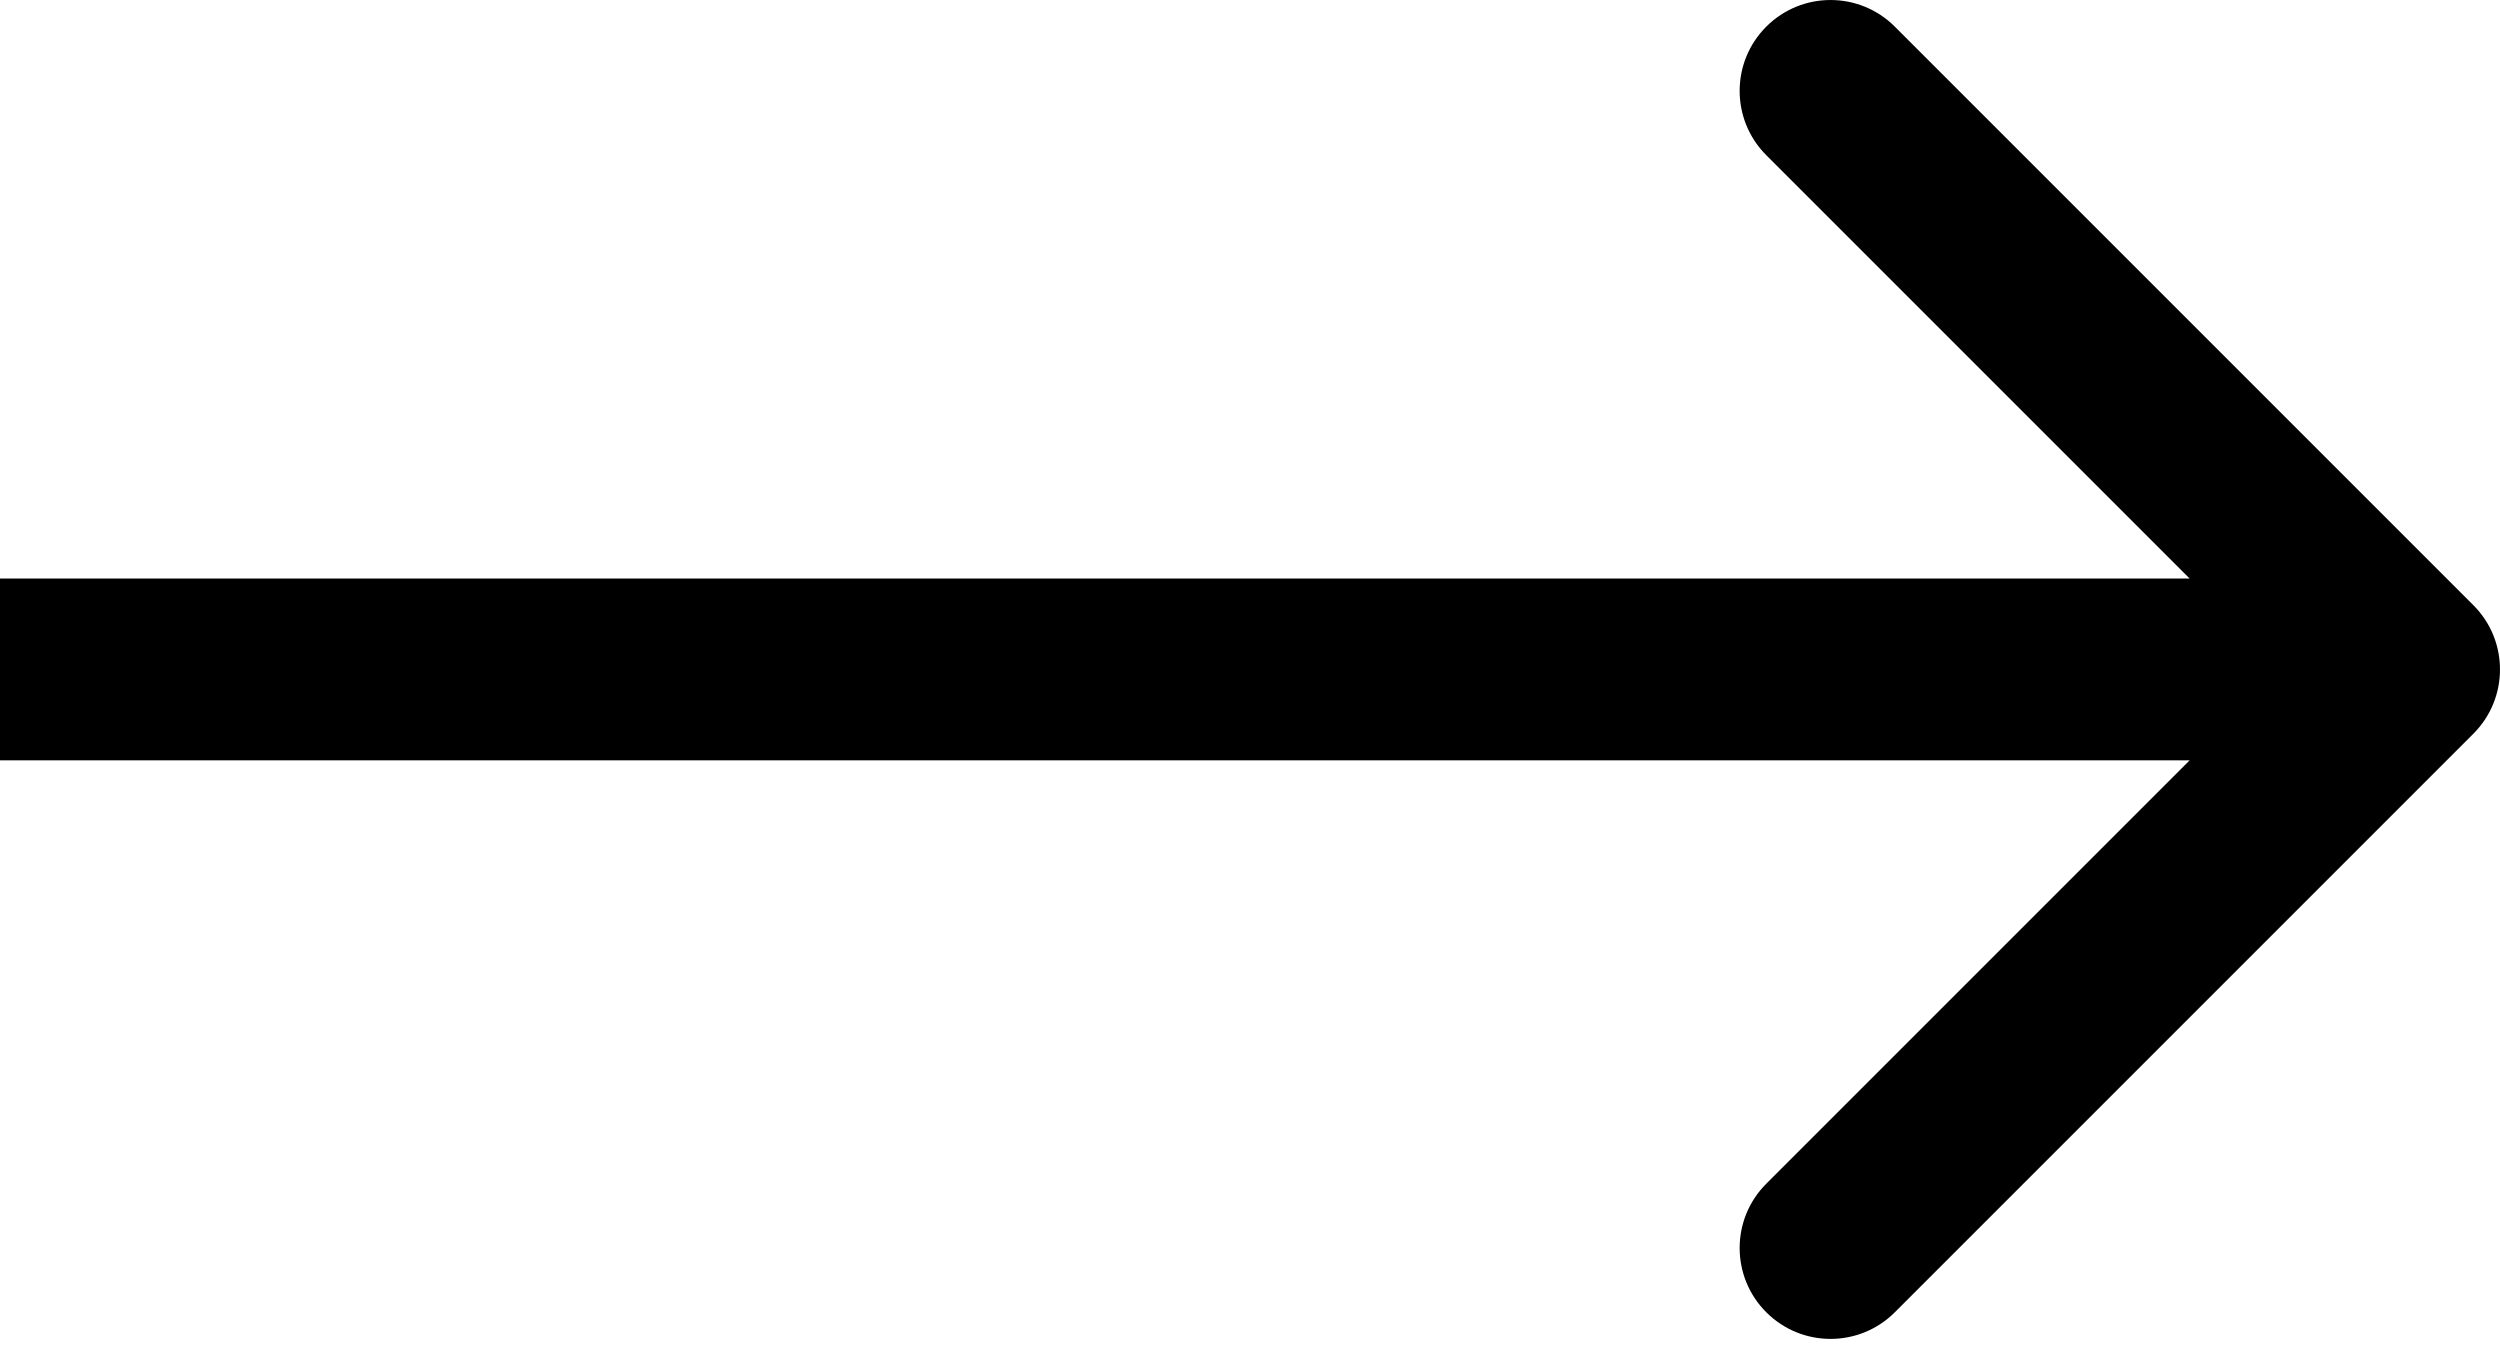 <?xml version="1.0" encoding="UTF-8" standalone="no"?>
<!DOCTYPE svg PUBLIC "-//W3C//DTD SVG 1.1//EN" "http://www.w3.org/Graphics/SVG/1.1/DTD/svg11.dtd">
<svg width="100%" height="100%" viewBox="0 0 55 30" version="1.1" xmlns="http://www.w3.org/2000/svg" xmlns:xlink="http://www.w3.org/1999/xlink" xml:space="preserve" xmlns:serif="http://www.serif.com/" style="fill-rule:evenodd;clip-rule:evenodd;stroke-linejoin:round;stroke-miterlimit:2;">
    <g transform="matrix(-1,1.22465e-16,-1.22465e-16,-1,55,29.728)">
        <path d="M0.586,13.586C-0.195,14.367 -0.195,15.633 0.586,16.414L13.314,29.142C14.095,29.923 15.361,29.923 16.142,29.142C16.923,28.361 16.923,27.095 16.142,26.314L4.828,15L16.142,3.686C16.923,2.905 16.923,1.639 16.142,0.858C15.361,0.077 14.095,0.077 13.314,0.858L0.586,13.586ZM55,13L2,13L2,17L55,17L55,13Z" style="fill-rule:nonzero;"/>
    </g>
</svg>